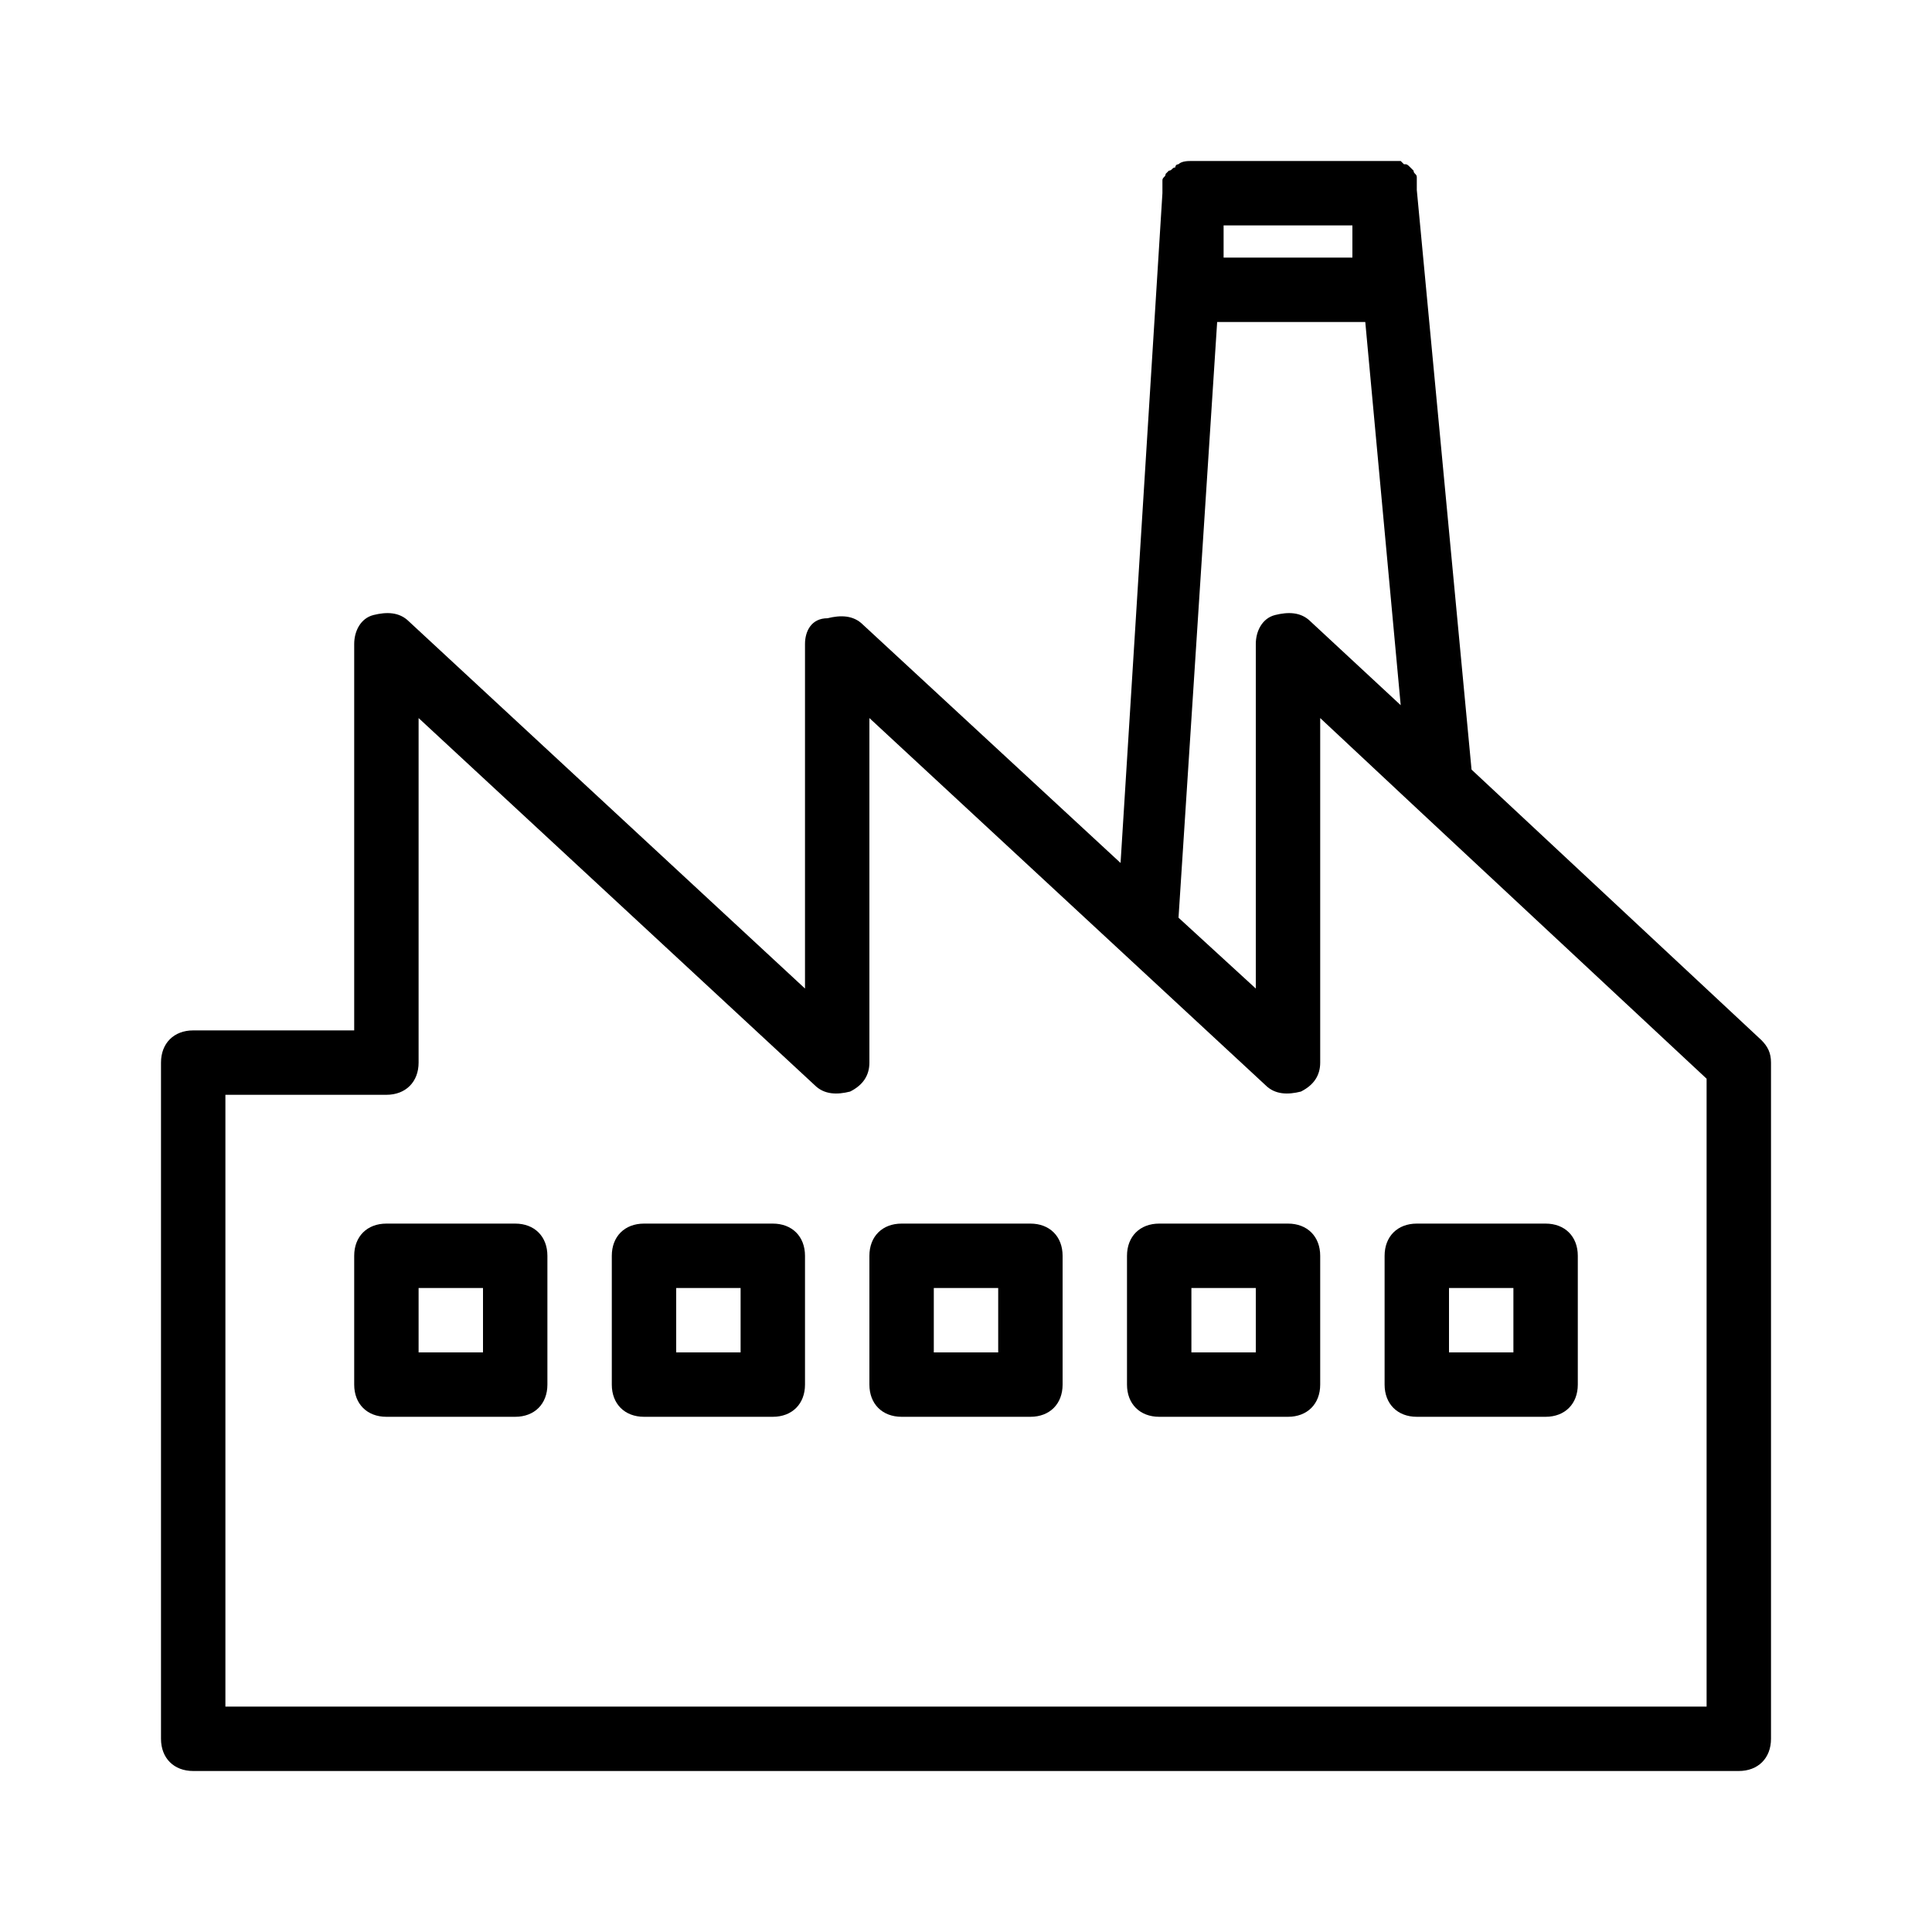 <?xml version="1.0" encoding="UTF-8" standalone="no"?>
<!DOCTYPE svg PUBLIC "-//W3C//DTD SVG 1.1//EN" "http://www.w3.org/Graphics/SVG/1.1/DTD/svg11.dtd">
<svg width="100%" height="100%" viewBox="0 0 300 300" version="1.1" xmlns="http://www.w3.org/2000/svg" xmlns:xlink="http://www.w3.org/1999/xlink" xml:space="preserve" xmlns:serif="http://www.serif.com/" style="fill-rule:evenodd;clip-rule:evenodd;stroke-linejoin:round;stroke-miterlimit:2;">
    <g>
        <path d="M30,275L270,275C273,275 275,273 275,270L275,165C275,163.5 274.5,162.5 273.5,161.5L228.5,119.5L220,29.5L220,27.5C220,27 219.5,27 219.5,26.5L219,26C218.5,25.5 218.5,25.5 218,25.5L217.5,25L185,25C184.5,25 183.5,25 183,25.5C183,25.5 182.5,25.5 182.5,26C182,26 182,26.5 181.5,26.5L181,27C181,27.5 180.5,27.5 180.5,28L180.5,30L174,134L134,97C132.5,95.5 130.5,95.5 128.5,96C126,96 125,98 125,100L125,153.5L63.5,96.5C62,95 60,95 58,95.5C56,96 55,98 55,100L55,160L30,160C27,160 25,162 25,165L25,270C25,273 27,275 30,275ZM210,35L210,40L190,40L190,35L210,35ZM189,50L212,50L217.5,109.5L203.5,96.5C202,95 200,95 198,95.5C196,96 195,98 195,100L195,153.5L183,142.5L189,50ZM35,170L60,170C63,170 65,168 65,165L65,111.5L126.5,168.5C128,170 130,170 132,169.5C134,168.5 135,167 135,165L135,111.5L196.5,168.5C198,170 200,170 202,169.5C204,168.5 205,167 205,165L205,111.5L220.5,126L265,167.5L265,265L35,265L35,170Z" style="fill-rule:nonzero;"/>
        <path d="M80,190L60,190C57,190 55,192 55,195L55,215C55,218 57,220 60,220L80,220C83,220 85,218 85,215L85,195C85,192 83,190 80,190ZM75,210L65,210L65,200L75,200L75,210Z" style="fill-rule:nonzero;"/>
        <path d="M120,190L100,190C97,190 95,192 95,195L95,215C95,218 97,220 100,220L120,220C123,220 125,218 125,215L125,195C125,192 123,190 120,190ZM115,210L105,210L105,200L115,200L115,210Z" style="fill-rule:nonzero;"/>
        <path d="M160,190L140,190C137,190 135,192 135,195L135,215C135,218 137,220 140,220L160,220C163,220 165,218 165,215L165,195C165,192 163,190 160,190ZM155,210L145,210L145,200L155,200L155,210Z" style="fill-rule:nonzero;"/>
        <path d="M200,190L180,190C177,190 175,192 175,195L175,215C175,218 177,220 180,220L200,220C203,220 205,218 205,215L205,195C205,192 203,190 200,190ZM195,210L185,210L185,200L195,200L195,210Z" style="fill-rule:nonzero;"/>
        <path d="M240,190L220,190C217,190 215,192 215,195L215,215C215,218 217,220 220,220L240,220C243,220 245,218 245,215L245,195C245,192 243,190 240,190ZM235,210L225,210L225,200L235,200L235,210Z" style="fill-rule:nonzero;"/>
    </g>
</svg>
